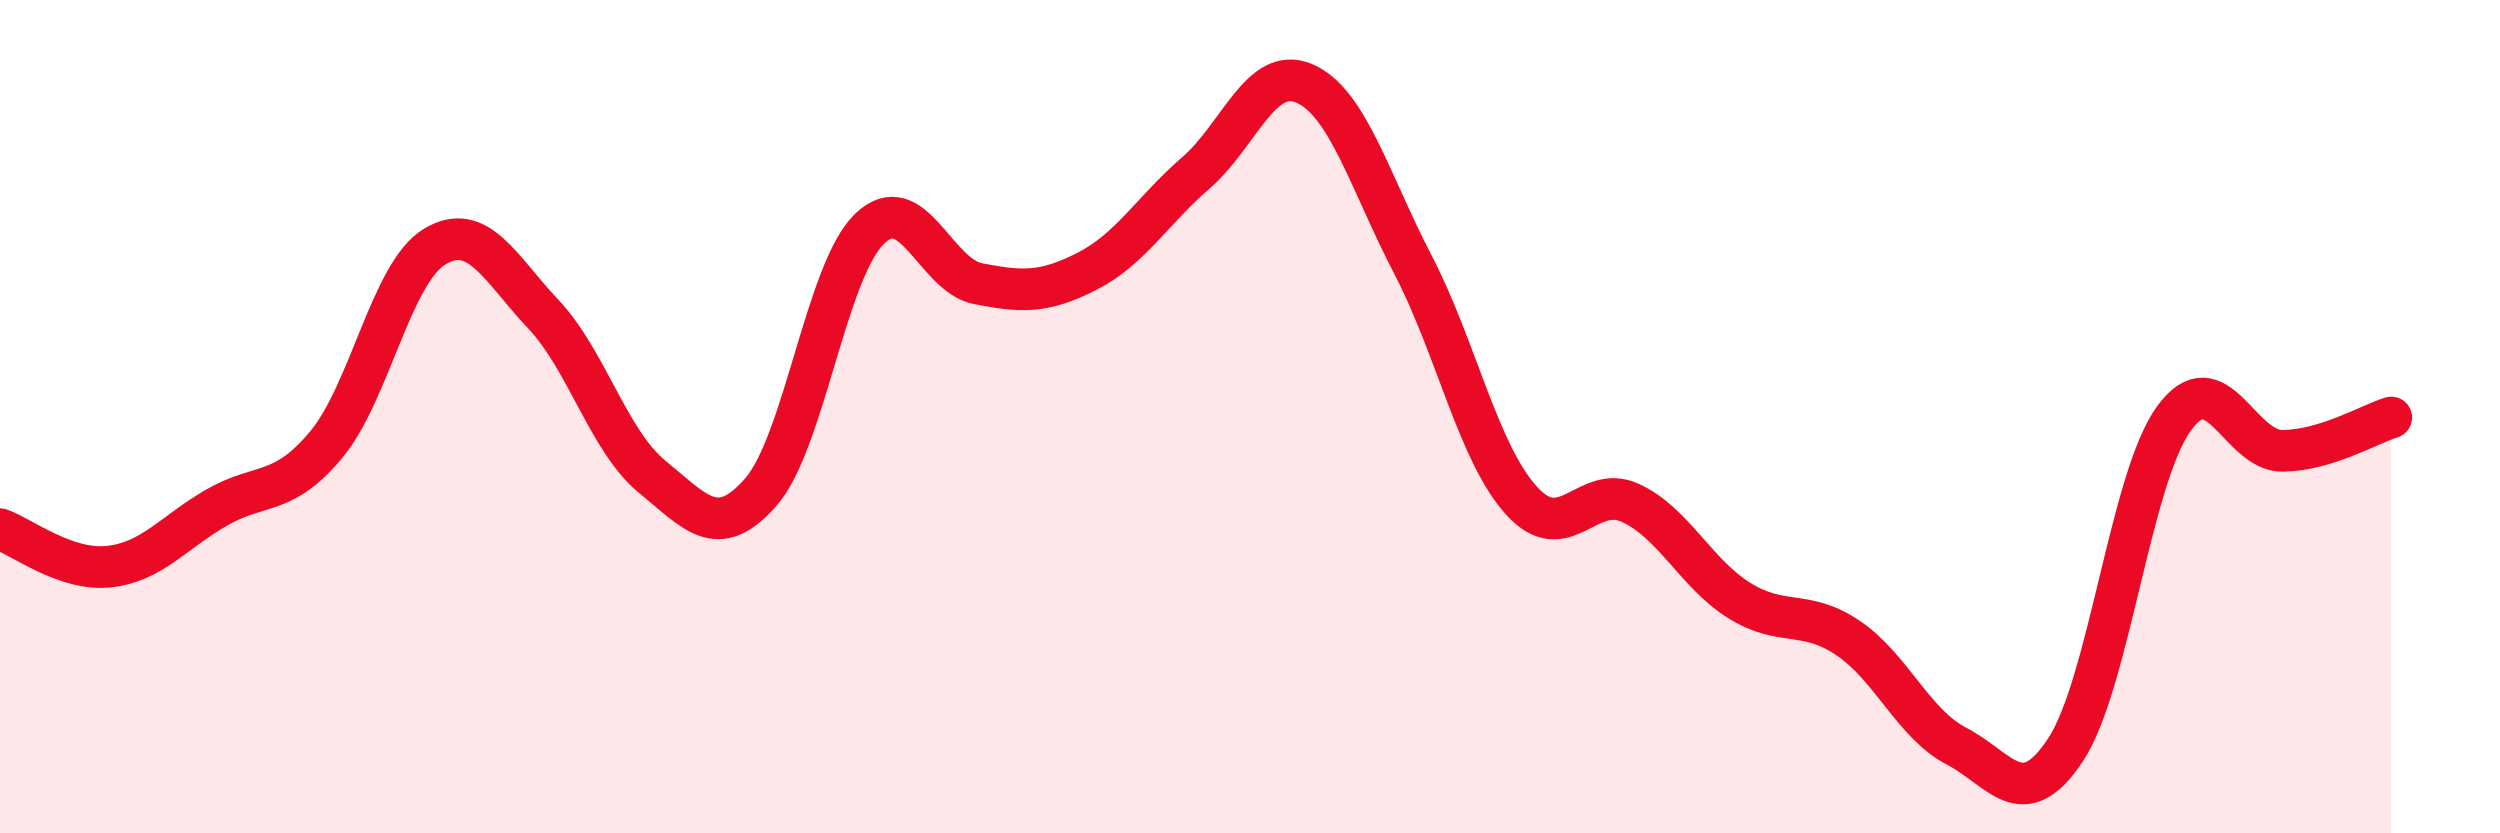 
    <svg width="60" height="20" viewBox="0 0 60 20" xmlns="http://www.w3.org/2000/svg">
      <path
        d="M 0,12.7 C 0.52,12.88 1.57,13.71 2.61,13.6 C 3.65,13.49 4.18,12.76 5.22,12.17 C 6.26,11.58 6.79,11.92 7.83,10.67 C 8.87,9.42 9.39,6.55 10.43,5.92 C 11.47,5.29 12,6.44 13.04,7.54 C 14.08,8.64 14.61,10.59 15.65,11.44 C 16.69,12.29 17.22,13 18.26,11.81 C 19.3,10.62 19.83,6.49 20.87,5.49 C 21.91,4.49 22.44,6.61 23.48,6.81 C 24.52,7.01 25.05,7.04 26.09,6.51 C 27.13,5.98 27.66,5.05 28.7,4.15 C 29.74,3.25 30.26,1.56 31.3,2 C 32.34,2.44 32.87,4.35 33.91,6.35 C 34.95,8.35 35.48,10.88 36.52,12.02 C 37.56,13.16 38.09,11.59 39.13,12.07 C 40.17,12.55 40.7,13.76 41.74,14.41 C 42.78,15.06 43.31,14.61 44.35,15.31 C 45.39,16.01 45.92,17.37 46.96,17.91 C 48,18.45 48.53,19.57 49.57,18 C 50.61,16.43 51.13,11.49 52.17,10.05 C 53.21,8.61 53.74,10.83 54.78,10.82 C 55.82,10.81 56.87,10.18 57.39,10.02L57.39 20L0 20Z"
        fill="#EB0A25"
        opacity="0.1"
        stroke-linecap="round"
        stroke-linejoin="round"
      />
      <path
        d="M 0,12.7 C 0.52,12.88 1.57,13.71 2.61,13.6 C 3.65,13.49 4.18,12.76 5.22,12.17 C 6.26,11.58 6.79,11.92 7.83,10.67 C 8.87,9.42 9.39,6.55 10.43,5.92 C 11.47,5.29 12,6.44 13.04,7.54 C 14.08,8.64 14.61,10.59 15.65,11.44 C 16.69,12.29 17.22,13 18.26,11.81 C 19.3,10.62 19.83,6.49 20.87,5.49 C 21.91,4.49 22.44,6.61 23.48,6.81 C 24.52,7.01 25.05,7.04 26.09,6.51 C 27.13,5.98 27.66,5.05 28.7,4.15 C 29.74,3.25 30.26,1.56 31.3,2 C 32.34,2.44 32.87,4.35 33.91,6.35 C 34.95,8.35 35.48,10.88 36.52,12.02 C 37.56,13.16 38.09,11.59 39.13,12.07 C 40.17,12.55 40.7,13.76 41.74,14.41 C 42.78,15.06 43.31,14.61 44.35,15.31 C 45.39,16.01 45.92,17.37 46.96,17.91 C 48,18.45 48.53,19.57 49.57,18 C 50.61,16.43 51.13,11.49 52.17,10.05 C 53.21,8.61 53.74,10.83 54.78,10.82 C 55.82,10.81 56.87,10.18 57.39,10.02"
        stroke="#EB0A25"
        stroke-width="1"
        fill="none"
        stroke-linecap="round"
        stroke-linejoin="round"
      />
    </svg>
  